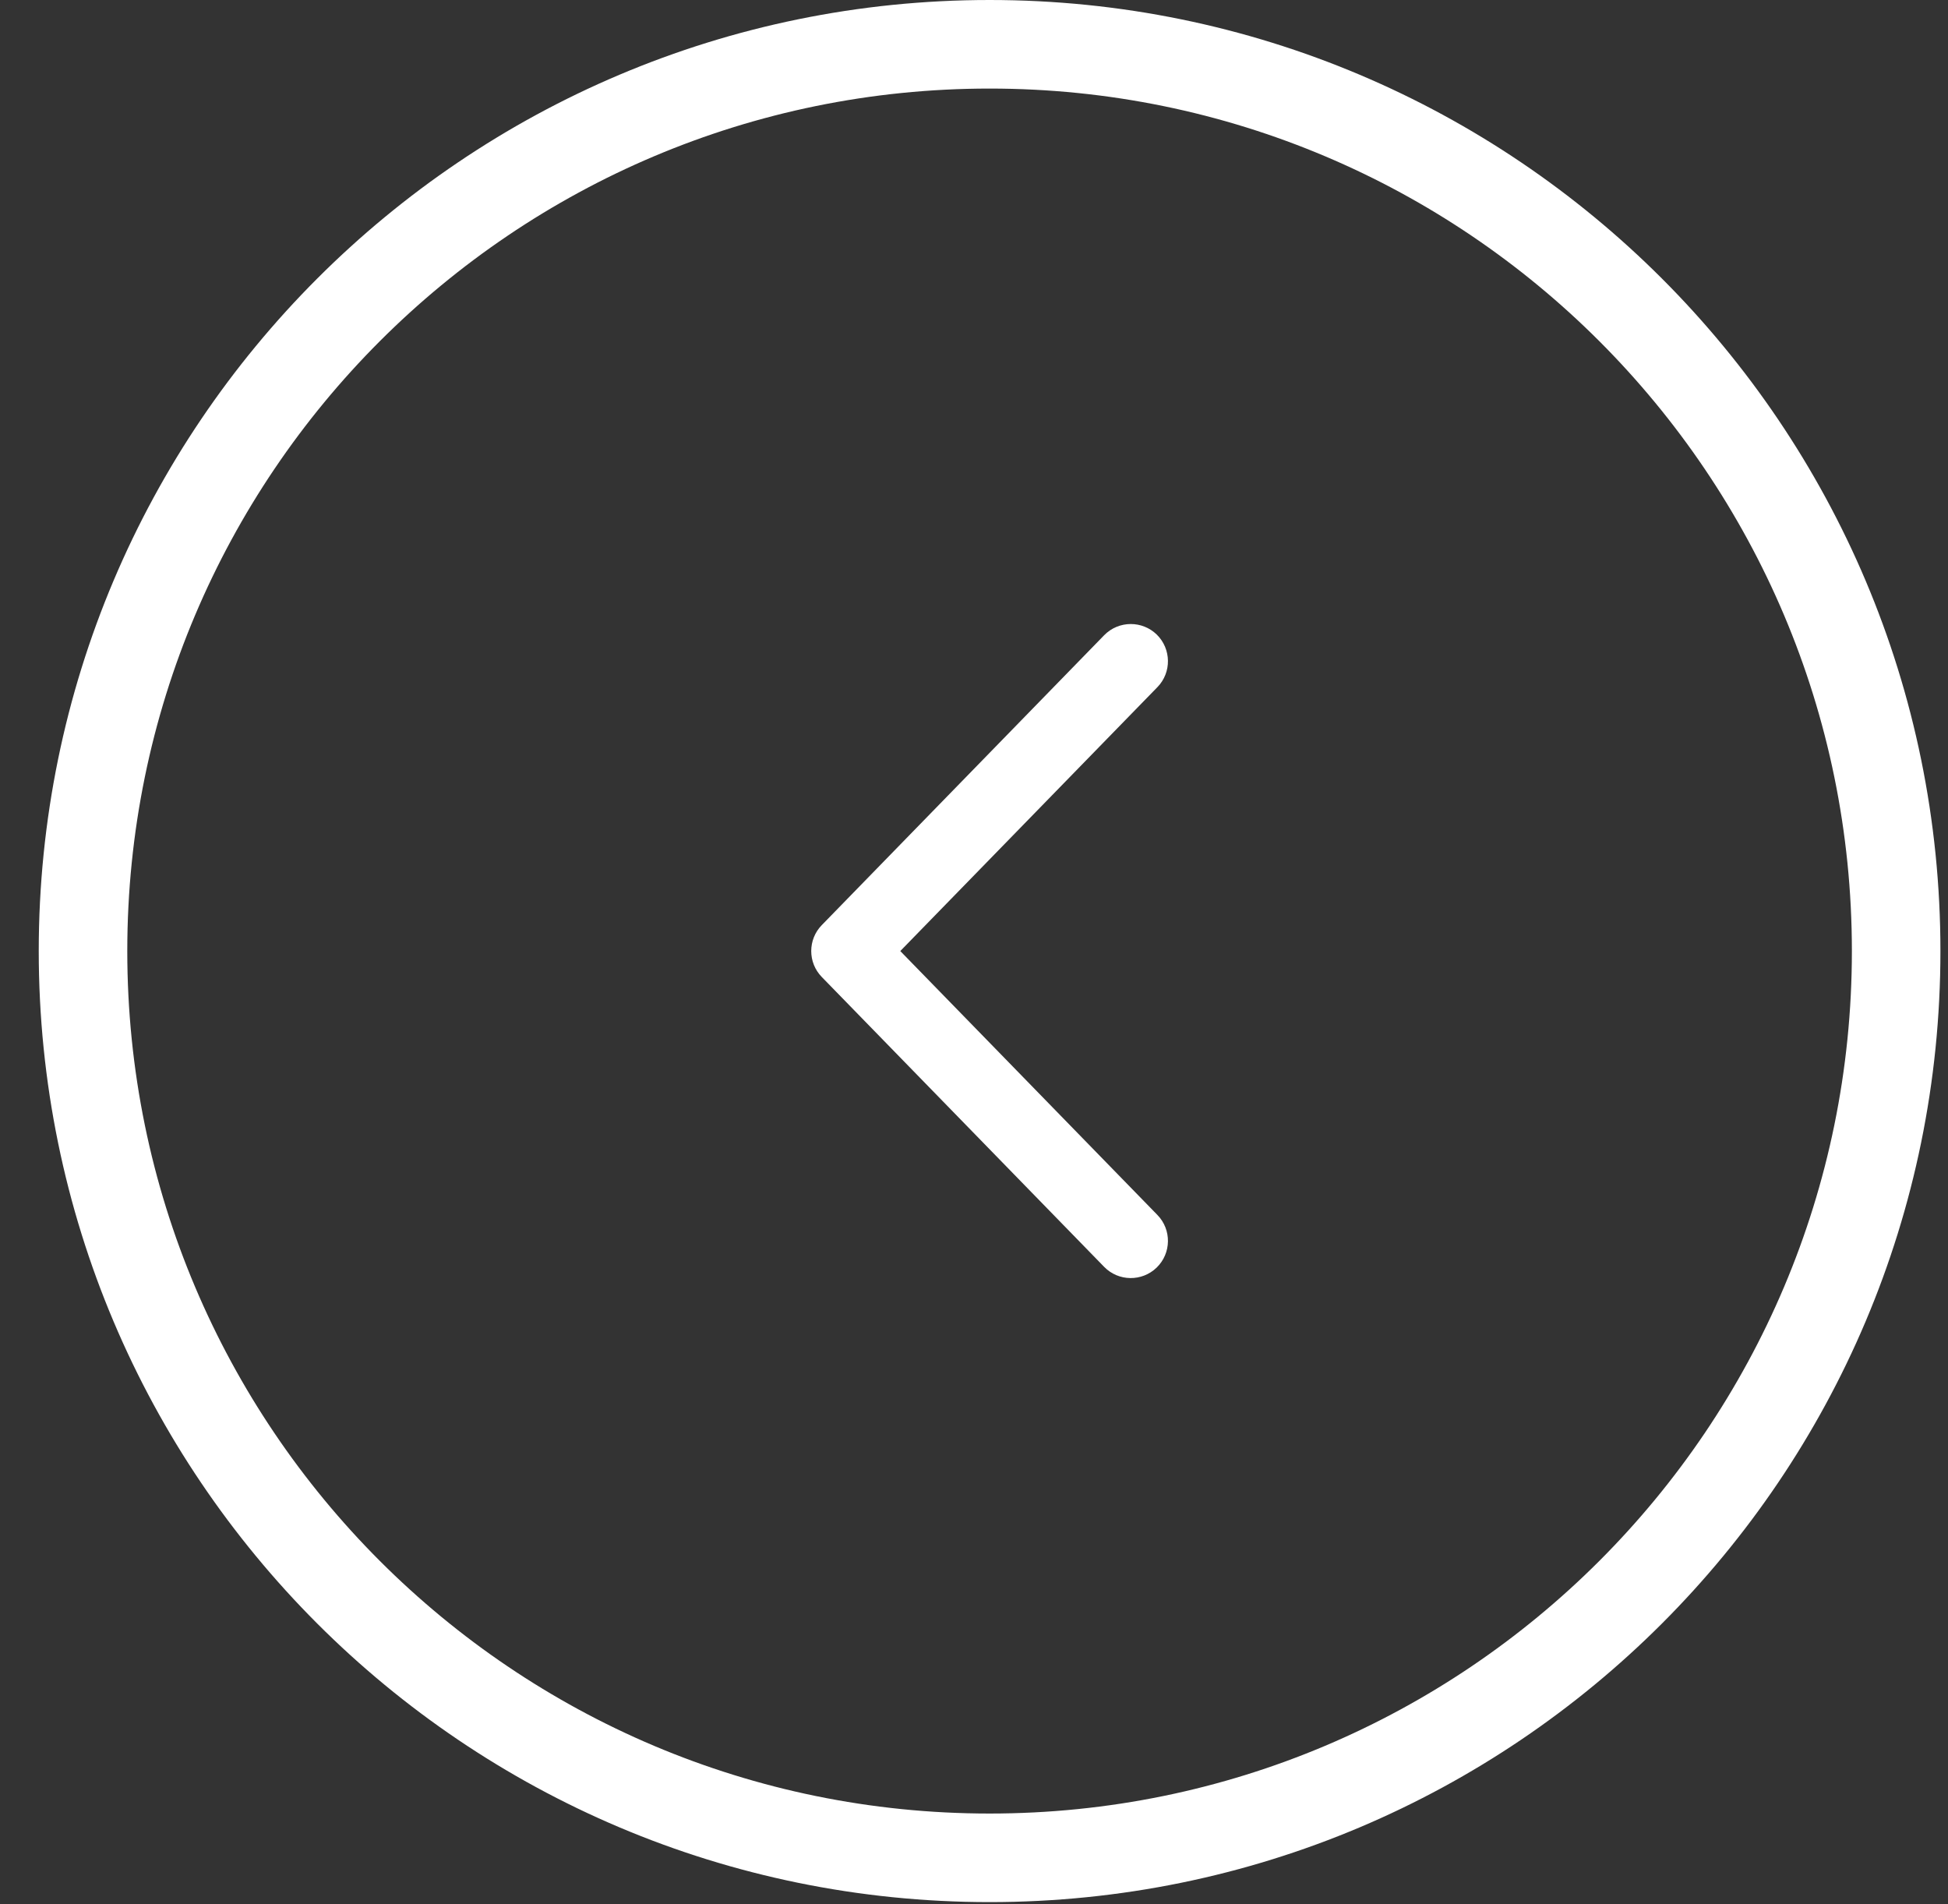 <?xml version="1.0" encoding="UTF-8"?>
<svg width="44px" height="43px" viewBox="0 0 44 43" version="1.1" xmlns="http://www.w3.org/2000/svg" xmlns:xlink="http://www.w3.org/1999/xlink">
    <rect x="0" y="0" width="44" height="43" fill="#333333" stroke="none"/>
    <!-- Generator: Sketch 52.6 (67491) - http://www.bohemiancoding.com/sketch -->
    <title>button LEFT line white</title>
    <desc>Created with Sketch.</desc>
    <g id="Landing-Nara-Americas" stroke="none" stroke-width="1" fill="none" fill-rule="evenodd">
        <g id="LANDING" transform="translate(-1498, -2758)">
            <g id="3-AMENIDADES" transform="translate(0, 2158)">
                <g id="botones" transform="translate(1499.875, 601)">
                    <g id="button-LEFT-line-white" transform="translate(0, 0)">
                        <path d="M0,20.477 C0,9.167 9.168,0 20.477,0 C31.786,0 40.954,9.167 40.954,20.477 C40.954,31.787 31.786,40.954 20.477,40.954 C9.168,40.954 0,31.787 0,20.477 Z" id="Stroke-5" stroke="#FFFFFF" stroke-width="2"></path>
                        <path d="M23.666,13.092 C23.877,13.092 24.089,13.171 24.252,13.329 C24.584,13.654 24.591,14.185 24.268,14.517 L18.46,20.477 L24.268,26.437 C24.591,26.769 24.584,27.3 24.252,27.624 C23.92,27.946 23.389,27.941 23.065,27.609 L16.687,21.063 C16.369,20.737 16.369,20.217 16.687,19.891 L23.065,13.345 C23.229,13.177 23.447,13.092 23.666,13.092" id="Fill-7" fill="#FFFFFF"></path>
                    </g>
                </g>
            </g>
        </g>
    </g>
</svg>